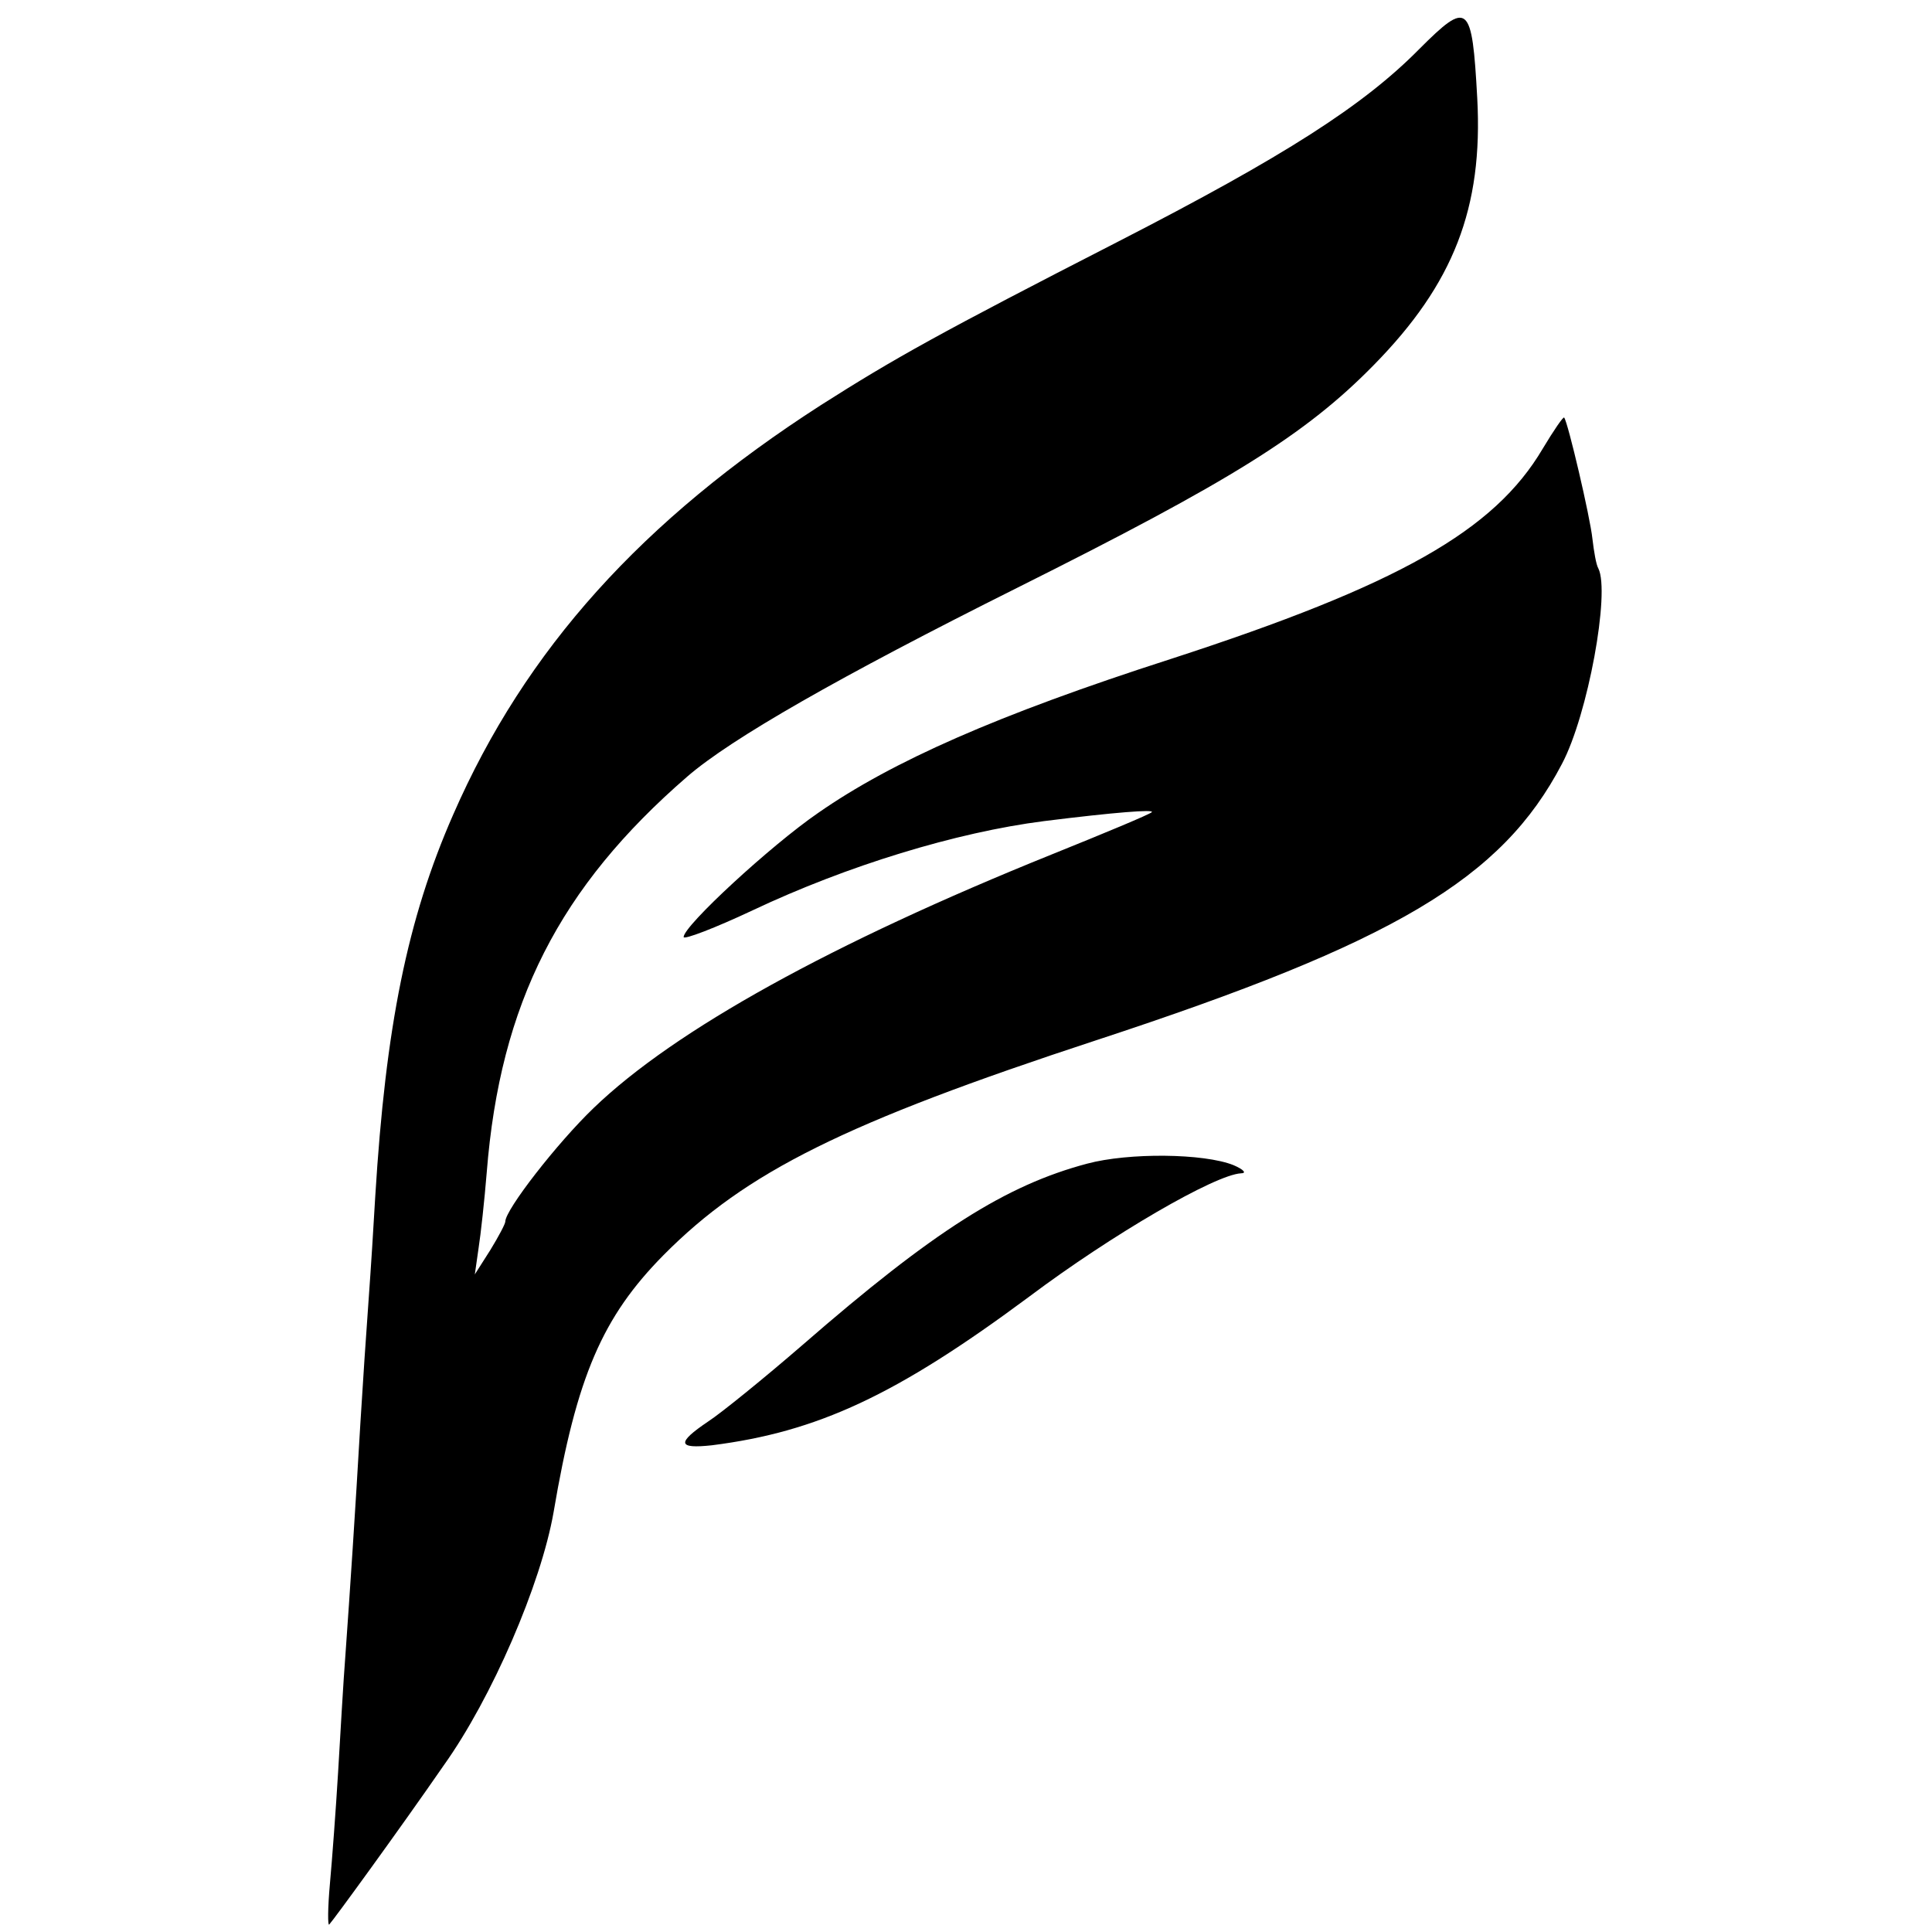 <svg version="1" xmlns="http://www.w3.org/2000/svg" width="346.667" height="346.667" viewBox="0 0 260 260"><path d="M191 6.6c-7.5 7.6-18.1 14.4-40.5 25.9-24 12.3-30.1 15.7-40 22C86.4 70 70.7 87.4 61 109.6c-6.2 14.1-9.1 28.6-10.5 51.4-.2 3.6-.6 9.9-.9 14-.3 4.1-.8 11.5-1.1 16.5-.7 12.1-1.4 22.6-2 31-.3 3.8-.7 11-1 16-.3 5-.8 11.7-1.1 15-.3 3.3-.3 5.7-.1 5.5.5-.5 9.6-13 15.4-21.4 6.5-9.1 13.1-24.4 14.8-34.1 3.1-18.3 6.6-26.3 14.8-34.6 11.1-11.2 24.4-17.8 58.2-28.9 40.2-13.2 54.6-21.7 62.7-37.2 3.5-6.6 6.5-23.1 4.9-26.3-.3-.5-.6-2.3-.8-4-.3-2.9-3.3-15.7-3.8-16.3-.1-.2-1.4 1.7-2.9 4.2-6.5 11-19.3 18.3-50.1 28.3-23.3 7.5-37.5 13.8-47.4 20.7-6.4 4.4-18.1 15.2-18.1 16.7 0 .4 4.2-1.2 9.3-3.6 12.7-6 27.4-10.5 39.2-12 9.6-1.2 14.9-1.6 14.5-1.2-.3.3-6.3 2.8-13.5 5.7-29.5 11.9-50.7 23.6-61.6 34.1C75 153.8 68 162.8 68 164.4c0 .3-.9 2-2 3.8l-2.1 3.3.5-3.5c.3-1.9.8-6.5 1.1-10.2 1.8-22.8 9.8-38.4 27-53.3 5.9-5.1 20.4-13.4 44.4-25.4 28.6-14.3 38.8-20.6 48-30 10.7-10.9 14.7-21.1 13.9-35.9C198.1.4 197.6 0 191 6.6z"/><path d="M146.3 156.6c-10.9 2.9-20.6 9-38.3 24.4-5.2 4.5-11 9.2-12.7 10.3-4.3 2.9-4.1 3.7.5 3.2 14.2-1.8 24.8-6.7 42.7-20 11.2-8.4 25-16.4 28.5-16.6.8 0 .4-.5-1-1.1-4-1.6-14.1-1.7-19.7-.2z"/></svg>